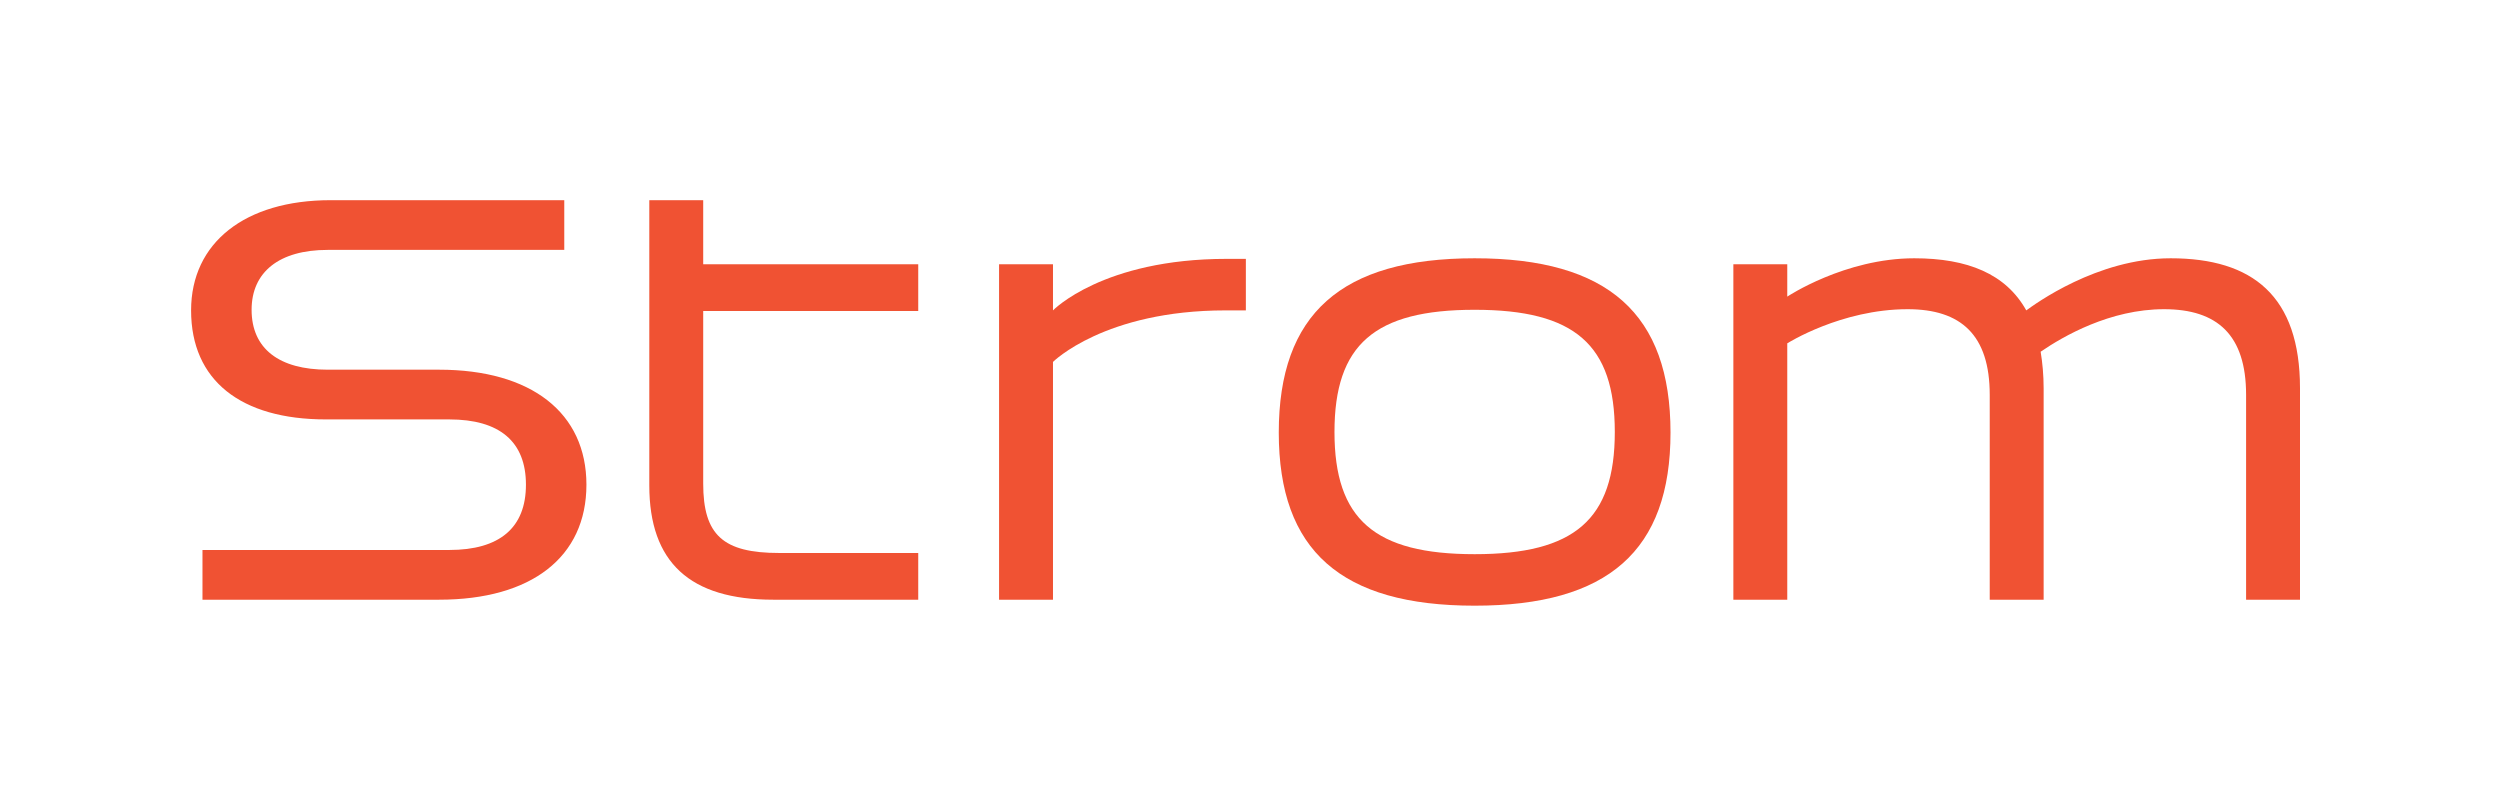 <?xml version="1.0" encoding="UTF-8"?>
<svg xmlns="http://www.w3.org/2000/svg" xmlns:xlink="http://www.w3.org/1999/xlink" width="500pt" height="160pt" viewBox="0 0 500 160" version="1.1">
<g id="surface1">
<path style=" stroke:none;fill-rule:nonzero;fill:rgb(94.099%,32.199%,20%);fill-opacity:1;" d="M 89.852 109.996 C 99.914 109.996 105.188 105.562 105.188 96.938 C 105.188 88.312 99.914 83.883 89.852 83.883 L 65.176 83.883 C 48.164 83.883 38.219 76.094 38.219 62.078 C 38.219 48.539 49.004 40.035 66.133 40.035 L 112.855 40.035 L 112.855 49.98 L 65.535 49.98 C 55.832 49.98 50.32 54.41 50.32 61.957 C 50.32 69.746 55.832 73.938 65.535 73.938 L 87.816 73.938 C 106.266 73.938 117.285 82.562 117.285 96.938 C 117.285 111.434 106.266 119.941 87.816 119.941 L 40.496 119.941 L 40.496 109.996 L 89.852 109.996 "/>
<path style=" stroke:none;fill-rule:nonzero;fill:rgb(94.099%,32.199%,20%);fill-opacity:1;" d="M 140.641 62.199 L 140.641 96.699 C 140.641 107.004 144.594 110.598 155.855 110.598 L 183.648 110.598 L 183.648 119.941 L 154.656 119.941 C 138.004 119.941 129.859 112.512 129.859 97.059 L 129.859 40.035 L 140.641 40.035 L 140.641 52.855 L 183.648 52.855 L 183.648 62.199 L 140.641 62.199 "/>
<path style=" stroke:none;fill-rule:nonzero;fill:rgb(94.099%,32.199%,20%);fill-opacity:1;" d="M 249.172 51.773 L 249.172 62.078 L 245.098 62.078 C 220.898 62.078 210.598 72.383 210.598 72.383 L 210.598 119.941 L 199.812 119.941 L 199.812 52.855 L 210.598 52.855 L 210.598 62.078 C 210.598 62.078 220.539 51.773 245.336 51.773 L 249.172 51.773 "/>
<path style=" stroke:none;fill-rule:nonzero;fill:rgb(94.099%,32.199%,20%);fill-opacity:1;" d="M 322.961 86.398 C 322.961 68.906 314.934 61.957 294.93 61.957 C 274.922 61.957 266.895 68.906 266.895 86.398 C 266.895 103.887 274.922 110.836 294.93 110.836 C 314.934 110.836 322.961 103.887 322.961 86.398 Z M 255.754 86.516 C 255.754 62.797 268.215 51.656 294.93 51.656 C 321.645 51.656 334.102 62.797 334.102 86.516 C 334.102 110.117 321.645 121.137 294.93 121.137 C 268.215 121.137 255.754 110.117 255.754 86.516 "/>
<path style=" stroke:none;fill-rule:nonzero;fill:rgb(94.099%,32.199%,20%);fill-opacity:1;" d="M 460 77.652 L 460 119.941 L 449.219 119.941 L 449.219 78.969 C 449.219 66.988 443.469 61.84 432.809 61.84 C 422.023 61.84 412.68 67.23 408.129 70.344 C 408.488 72.5 408.727 75.016 408.727 77.652 L 408.727 119.941 L 397.945 119.941 L 397.945 78.969 C 397.945 66.988 392.195 61.84 381.531 61.84 C 368.234 61.84 357.453 68.668 357.453 68.668 L 357.453 119.941 L 346.672 119.941 L 346.672 52.855 L 357.453 52.855 L 357.453 59.324 C 357.453 59.324 368.953 51.656 382.852 51.656 C 393.516 51.656 401.18 54.77 405.254 62.078 C 406.93 60.879 419.391 51.656 434.125 51.656 C 450.535 51.656 460 59.203 460 77.652 "/>
</g>
</svg>
